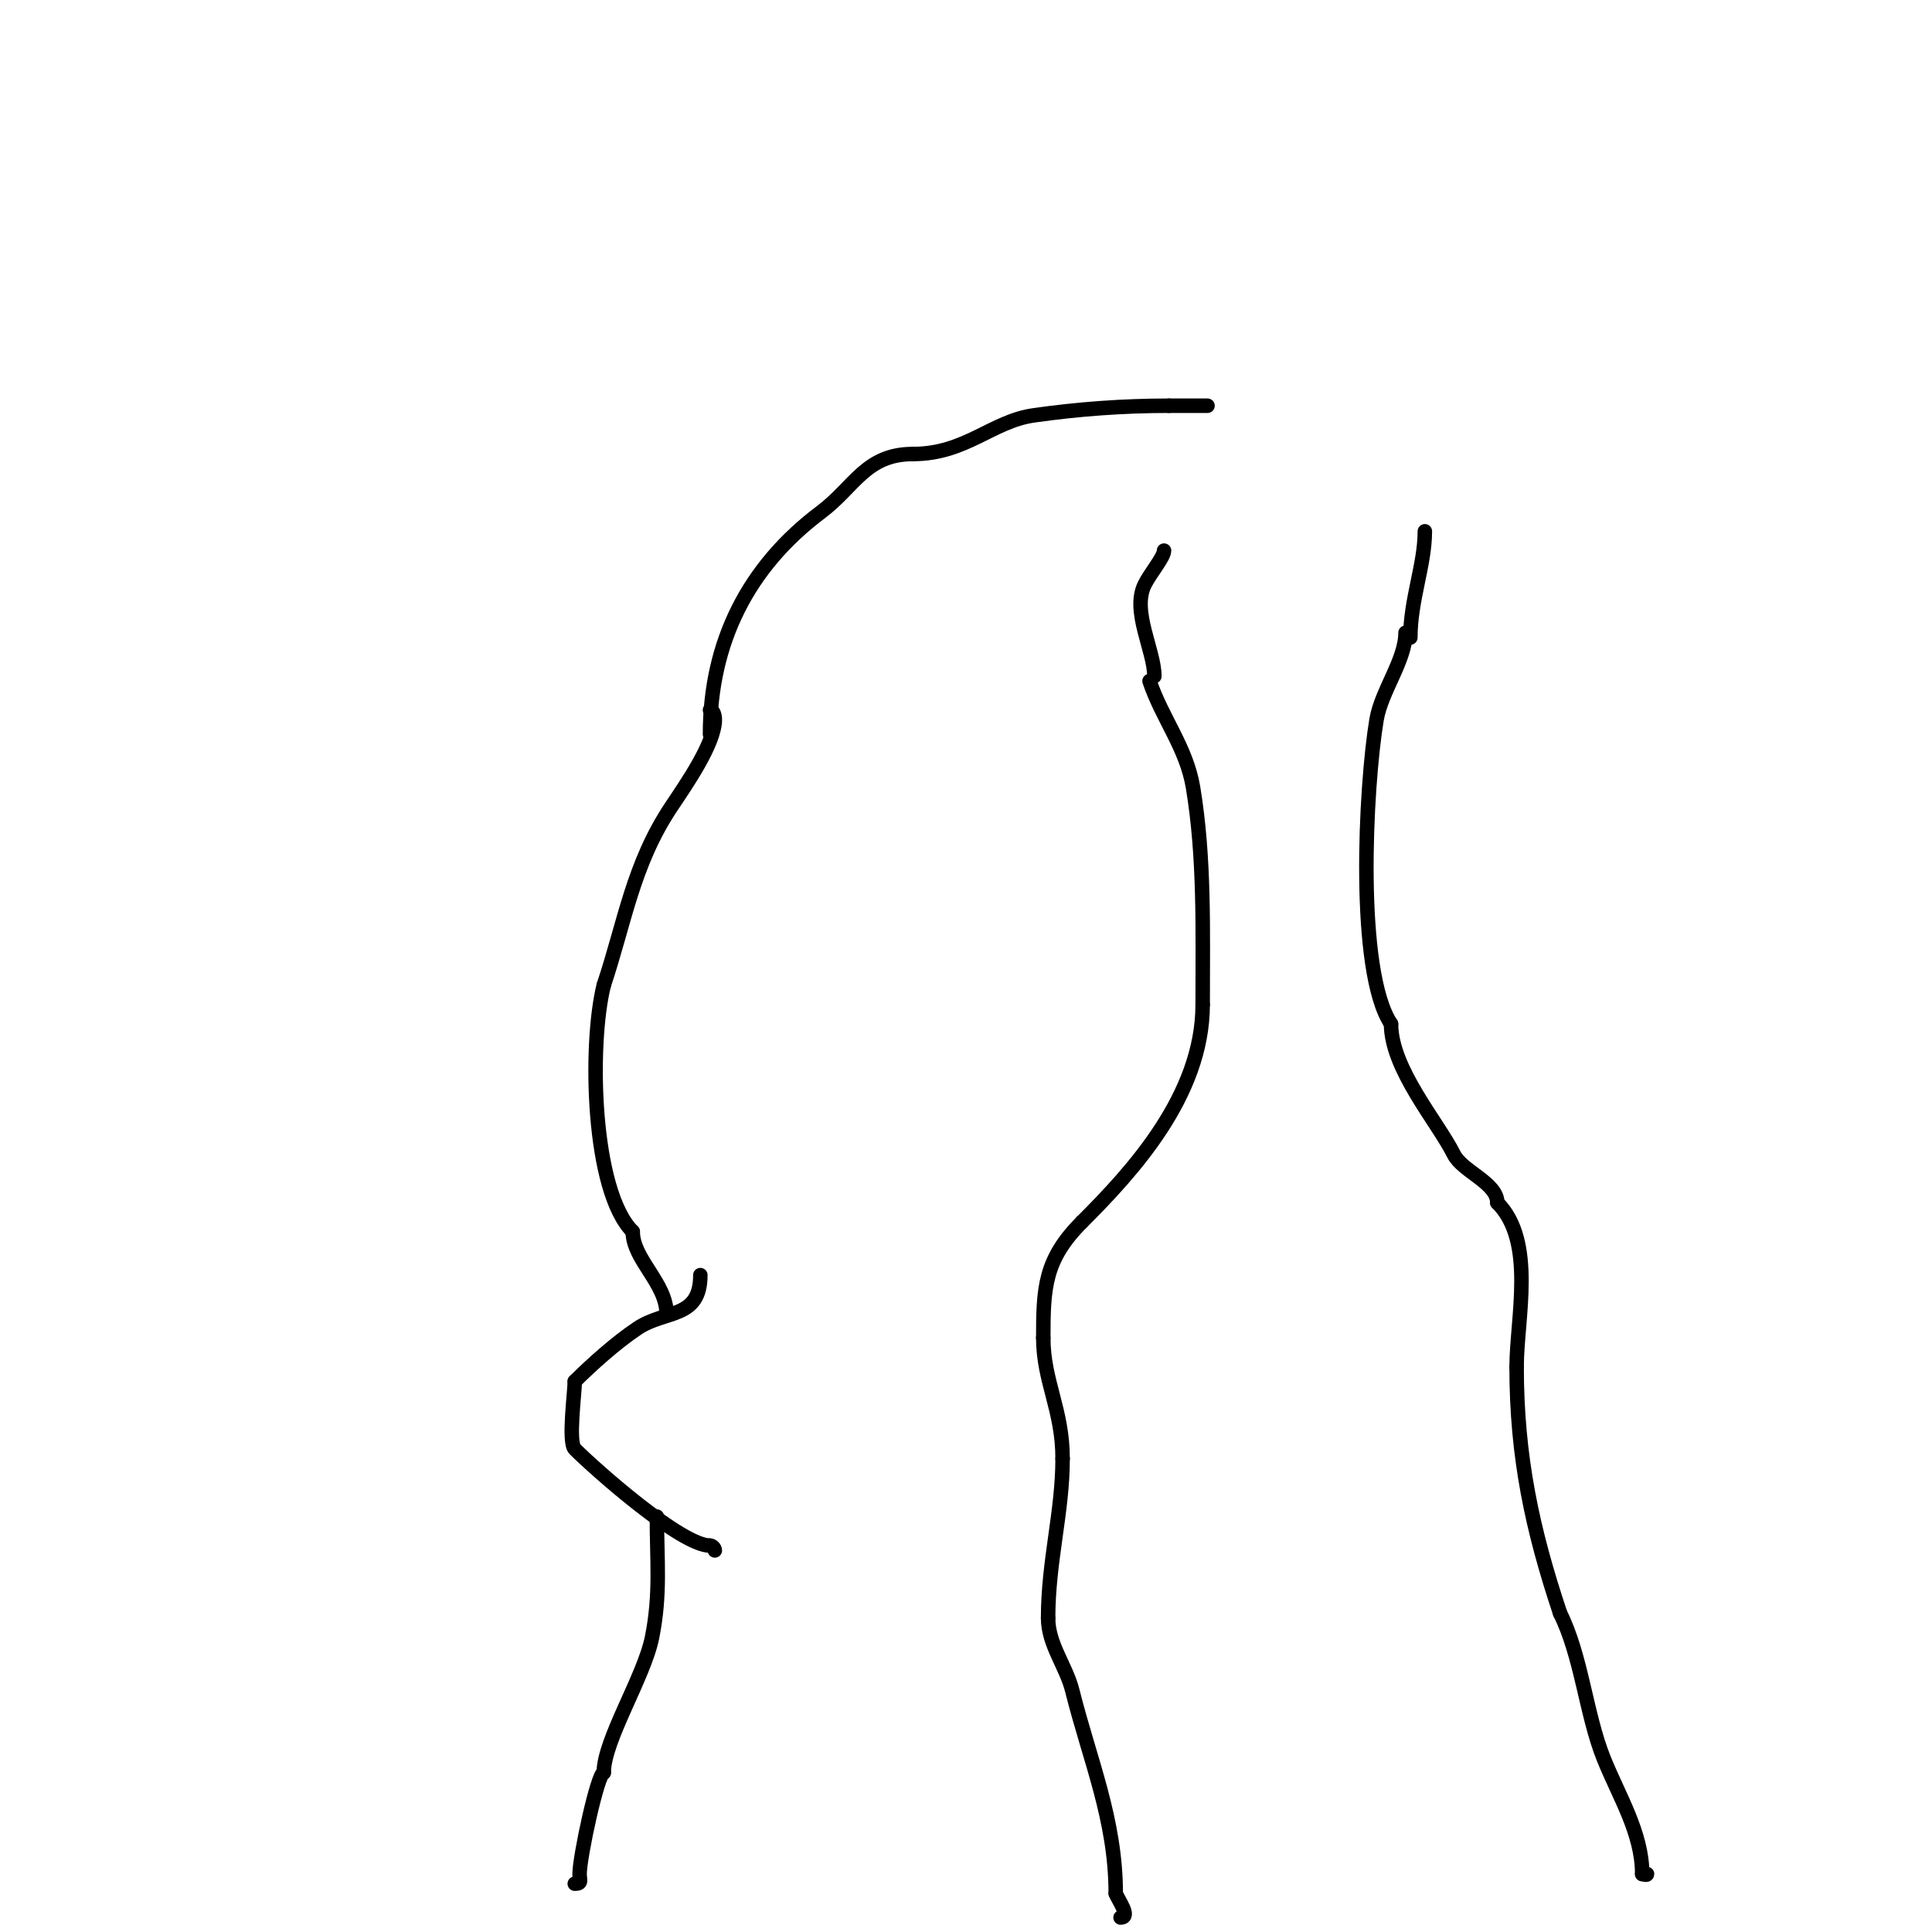 <svg viewBox='0 0 400 400' version='1.1' xmlns='http://www.w3.org/2000/svg' xmlns:xlink='http://www.w3.org/1999/xlink'><g fill='none' stroke='#000000' stroke-width='3' stroke-linecap='round' stroke-linejoin='round'><path d='M147,147c0.745,0 1,1.255 1,2c0,4.942 -6.087,13.631 -9,18c-7.963,11.944 -9.605,23.814 -14,37'/><path d='M125,204c-3.049,12.197 -2.486,42.514 6,51'/><path d='M131,255c0,5.764 7,10.664 7,17'/><path d='M145,264c0,9.134 -7.189,7.126 -13,11c-4.487,2.991 -9.634,7.634 -13,11'/><path d='M119,286c0,2.276 -1.398,12.602 0,14c4.449,4.449 22.064,20 28,20'/><path d='M147,320c0.471,0 1,0.529 1,1'/><path d='M136,314c0,9.096 0.804,15.981 -1,25c-1.632,8.16 -10,21.281 -10,28'/><path d='M125,367c-1.235,0 -5,17.397 -5,21c0,1.333 0.567,2 -1,2'/><path d='M238,141c2.553,7.66 7.626,13.755 9,22c2.436,14.619 2,29.861 2,45'/><path d='M249,208c0,18.878 -14.672,34.672 -25,45'/><path d='M224,253c-7.767,7.767 -8,13.662 -8,24'/><path d='M216,277c0,8.98 4,14.816 4,25'/><path d='M220,302c0,11.089 -3,21.232 -3,33'/><path d='M217,335c0,5.463 3.732,9.927 5,15c3.592,14.369 9,26.694 9,42'/><path d='M231,392c0.427,1.282 3.252,5 1,5'/><path d='M291,131c0,5.684 -5.01,12.058 -6,18c-2.304,13.821 -4.278,52.083 3,63'/><path d='M288,212c0,9.302 9.633,20.267 13,27c1.775,3.55 9,5.889 9,10'/><path d='M310,249c8.008,8.008 4,23.999 4,34'/><path d='M314,283c0,18.691 3.244,33.733 9,51'/><path d='M323,334c4.444,8.887 5.365,20.912 9,30c3.15,7.875 8,15.457 8,24'/><path d='M340,388c0.333,0 1,0.333 1,0'/><path d='M292,132c0,-7.862 3,-15.037 3,-22'/><path d='M239,140c0,-5.338 -4.752,-13.497 -2,-19c1.181,-2.363 4,-5.642 4,-7'/><path d='M147,152c0,-19.071 7.919,-34.689 23,-46c6.916,-5.187 9.238,-12 19,-12'/><path d='M189,94c10.932,0 16.337,-6.762 25,-8c9.217,-1.317 18.57,-2 28,-2'/><path d='M242,84c2.667,0 5.333,0 8,0'/></g>
</svg>